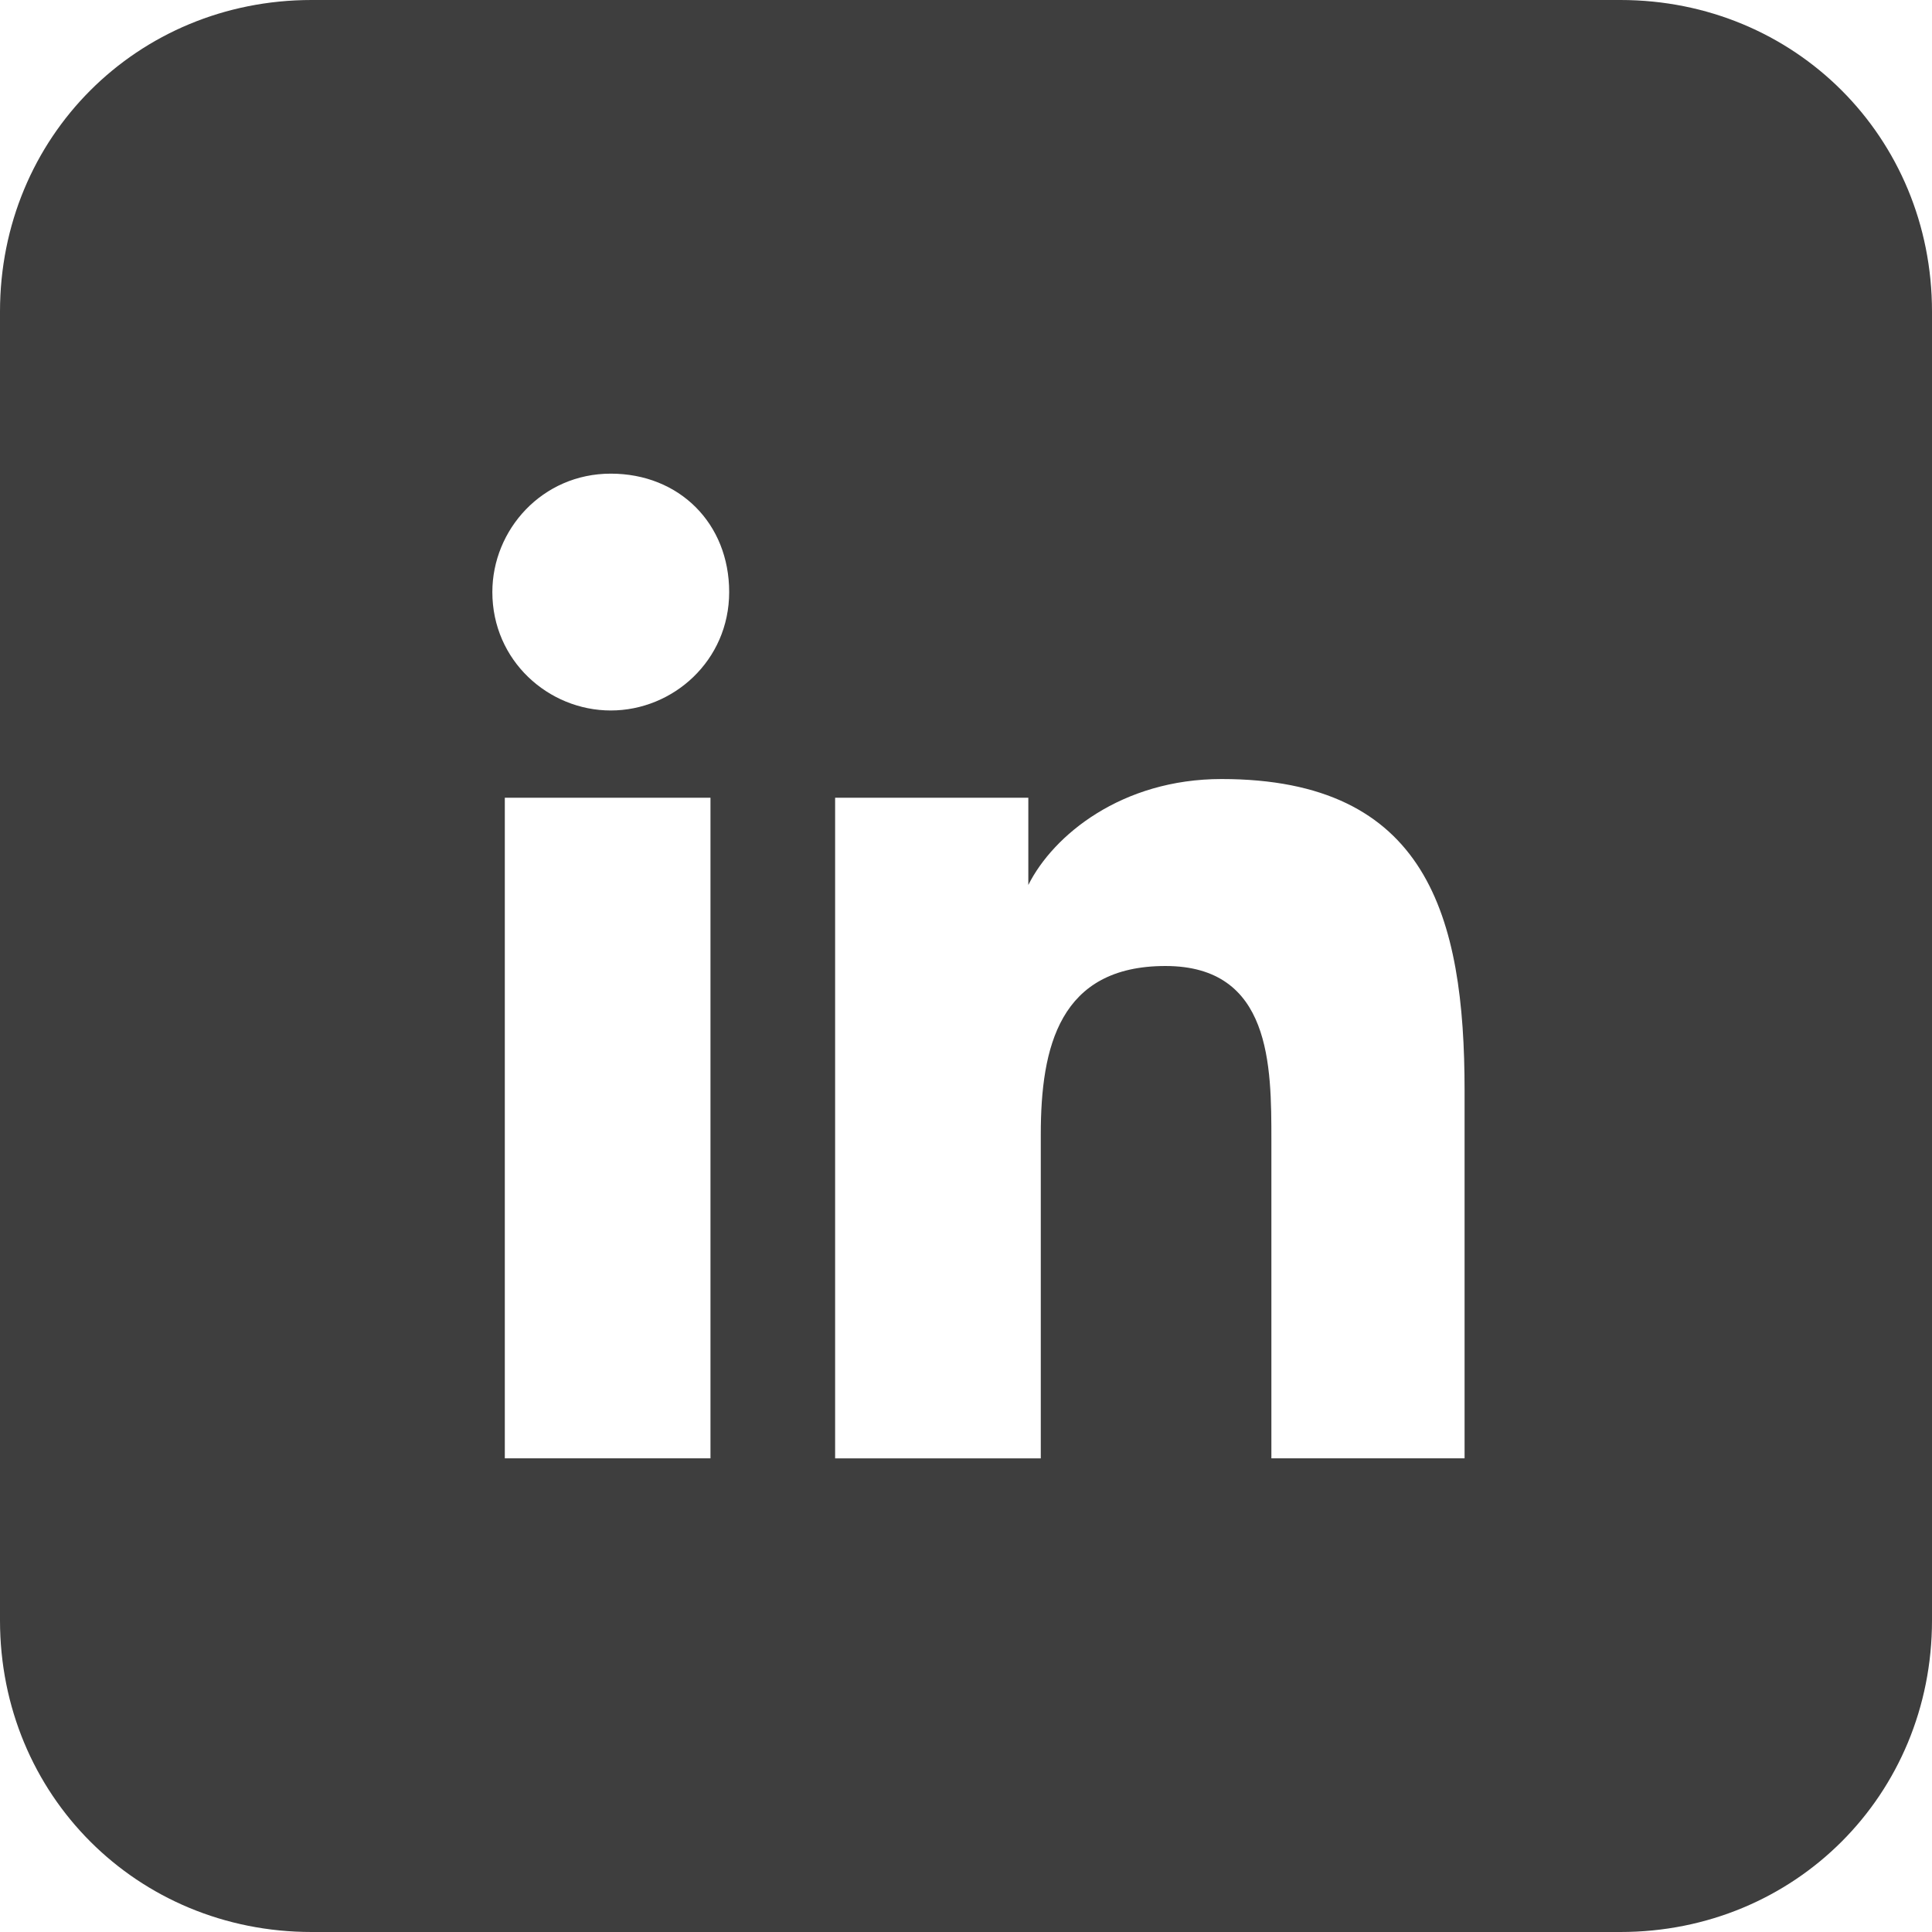 <?xml version="1.0" encoding="utf-8"?>
<!-- Generator: Adobe Illustrator 26.5.3, SVG Export Plug-In . SVG Version: 6.00 Build 0)  -->
<svg version="1.1" id="Ebene_1" xmlns="http://www.w3.org/2000/svg" xmlns:xlink="http://www.w3.org/1999/xlink" x="0px" y="0px"
	 viewBox="0 0 31 31" style="enable-background:new 0 0 31 31;" xml:space="preserve">
<style type="text/css">
	.st0{fill:#3E3E3E;}
</style>
<path class="st0" d="M26,0H5C2.2,0,0,2.2,0,5v21c0,2.8,2.2,5,5,5h21c2.8,0,5-2.2,5-5V5C31,2.2,28.8,0,26,0z M11.4,23.4H8.1V12.8h3.3
	V23.4z M9.8,11.4c-1,0-1.9-0.8-1.9-1.9c0-1,0.8-1.9,1.9-1.9s1.9,0.8,1.9,1.9C11.7,10.6,10.8,11.4,9.8,11.4z M23.7,23.4h-3.3v-5.1
	c0-1.2,0-2.8-1.7-2.8c-1.7,0-2,1.3-2,2.7v5.2h-3.3V12.8h3.1v1.4h0c0.4-0.8,1.5-1.7,3.1-1.7c3.3,0,3.9,2.2,3.9,5V23.4z"/>
</svg>
